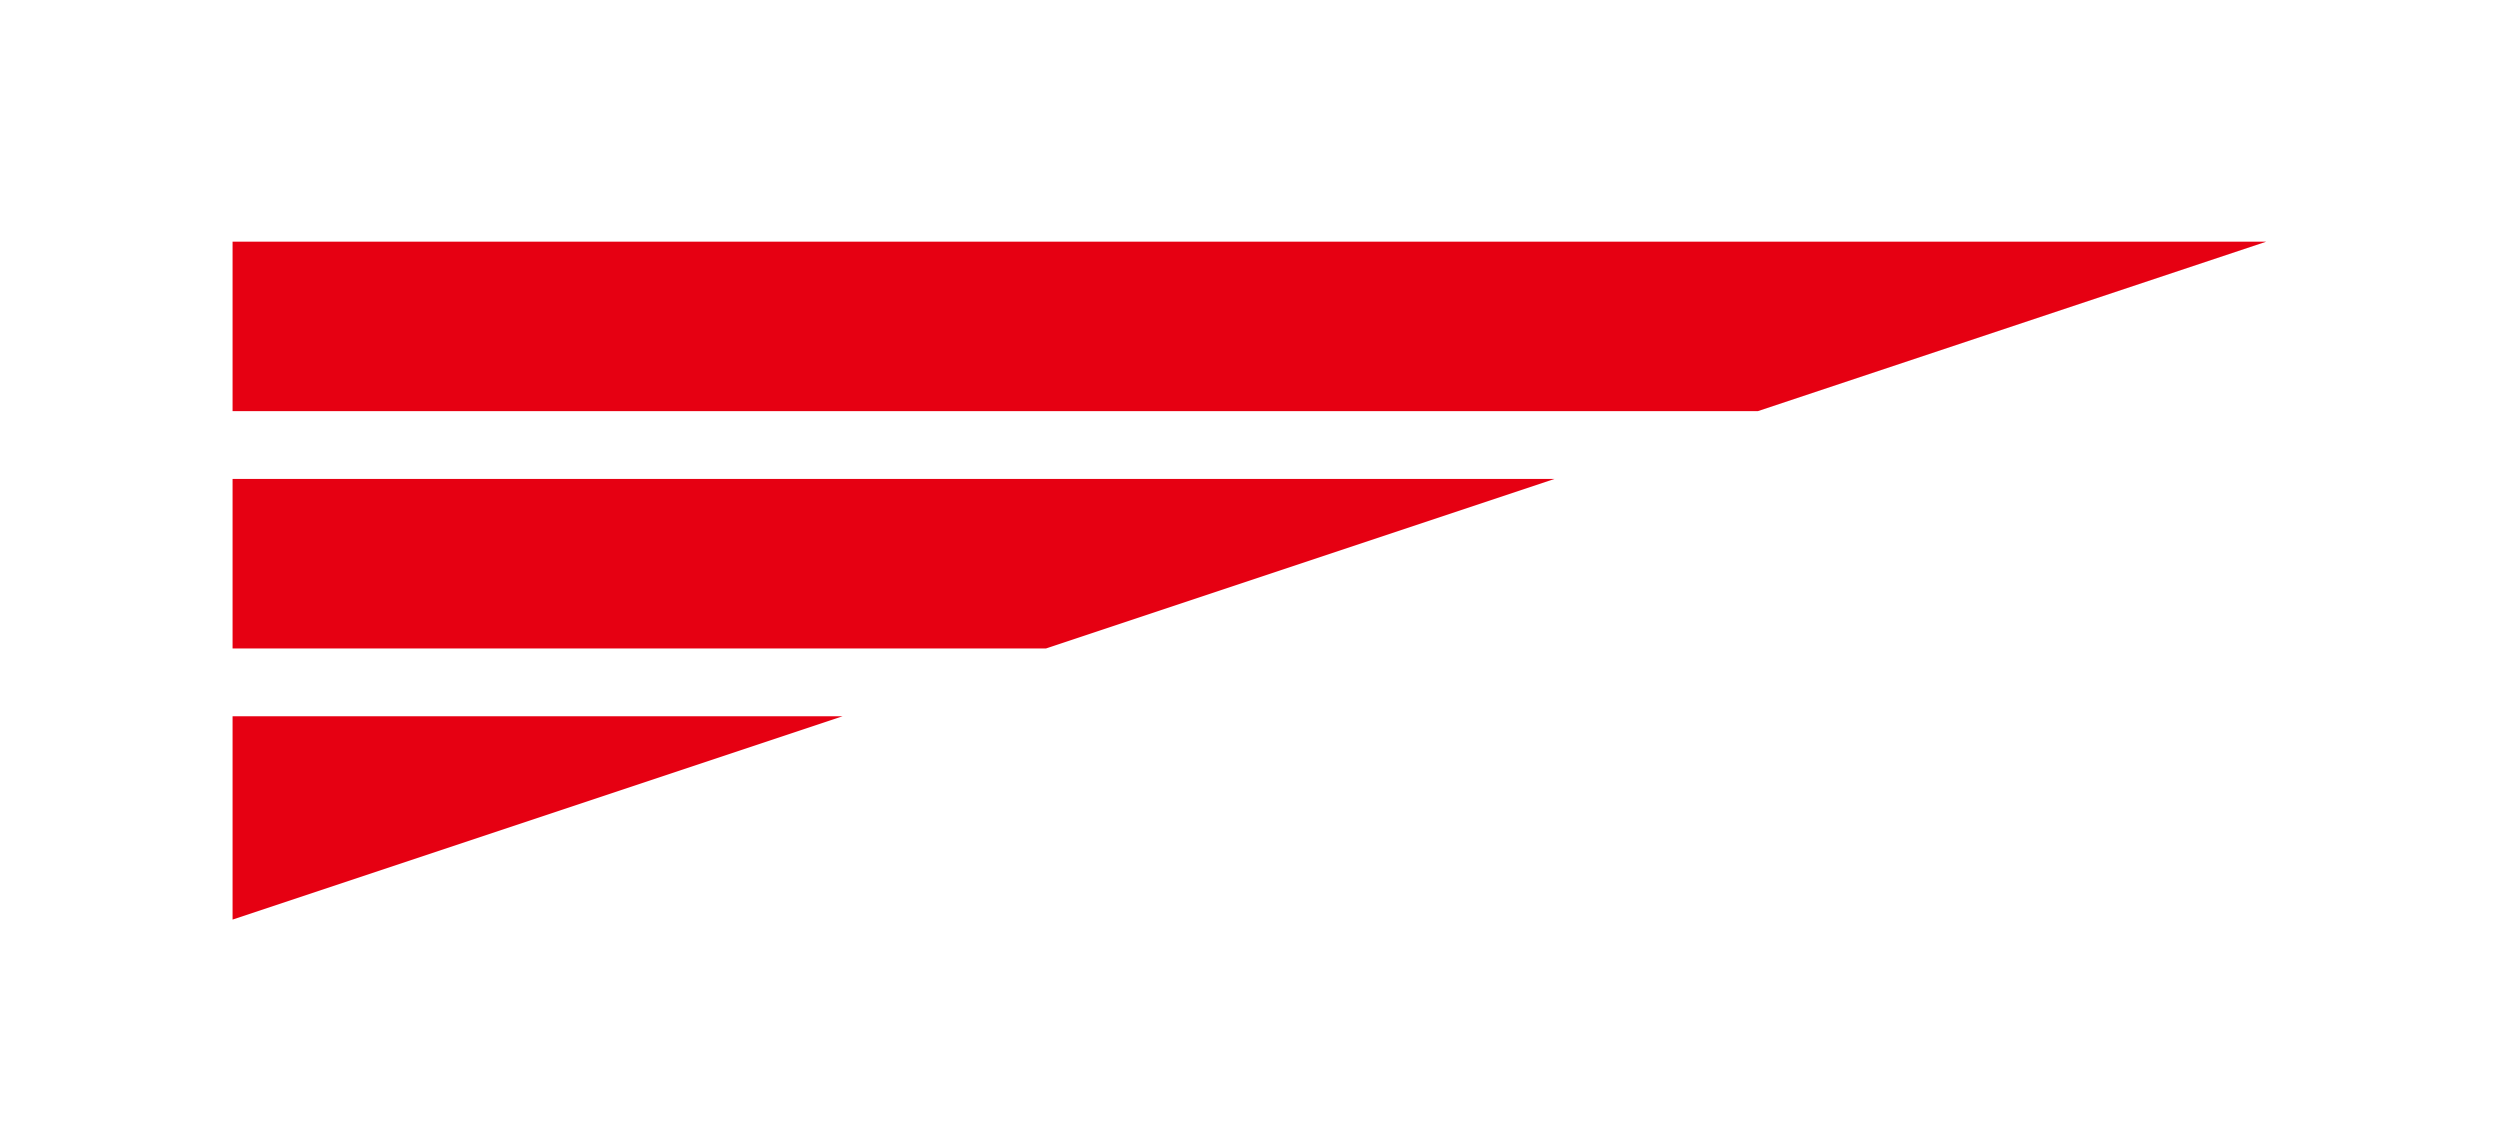 <svg xmlns="http://www.w3.org/2000/svg" viewBox="0 0 418.15 189.48"><defs><style>.cls-1{fill:#e60012;}.cls-2{fill:none;}</style></defs><g id="レイヤー_2" data-name="レイヤー 2"><g id="レイヤー_1-2" data-name="レイヤー 1"><polygon class="cls-1" points="38.9 153.81 140.94 119.8 38.9 119.8 38.9 153.81"/><polygon class="cls-1" points="379.05 40.42 38.9 40.42 38.9 68.77 294.01 68.77 379.05 40.42"/><polygon class="cls-1" points="38.9 108.46 174.96 108.46 260 80.11 38.9 80.11 38.9 108.46"/><rect id="_スライス_" data-name="&lt;スライス&gt;" class="cls-2" width="418.15" height="189.48"/></g></g></svg>